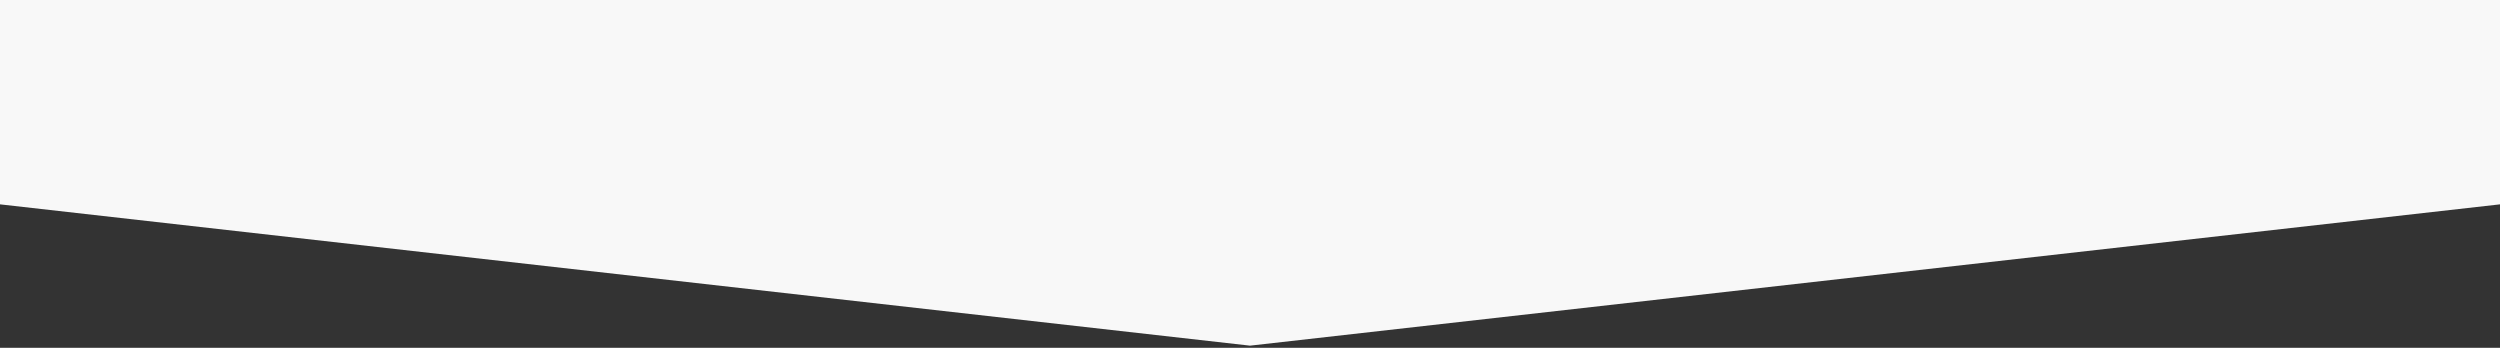 <?xml version="1.0" encoding="utf-8"?>
<!-- Generator: Adobe Illustrator 25.3.0, SVG Export Plug-In . SVG Version: 6.00 Build 0)  -->
<svg version="1.1" id="Layer_1" xmlns="http://www.w3.org/2000/svg" xmlns:xlink="http://www.w3.org/1999/xlink" x="0px" y="0px"
	 viewBox="0 0 2300 320" style="enable-background:new 0 0 2300 320;" xml:space="preserve">
<rect x="0" y="0" width="2300" height="320" fill="#333333" stroke="none"/>
<style type="text/css">
	.st0{fill:#F8F8F8;}
</style>
<polygon class="st0" points="0,0 0,188 1150,318 2300,188 2300,0 "/>
<path class="st0" d="M0,0"/>
</svg>
